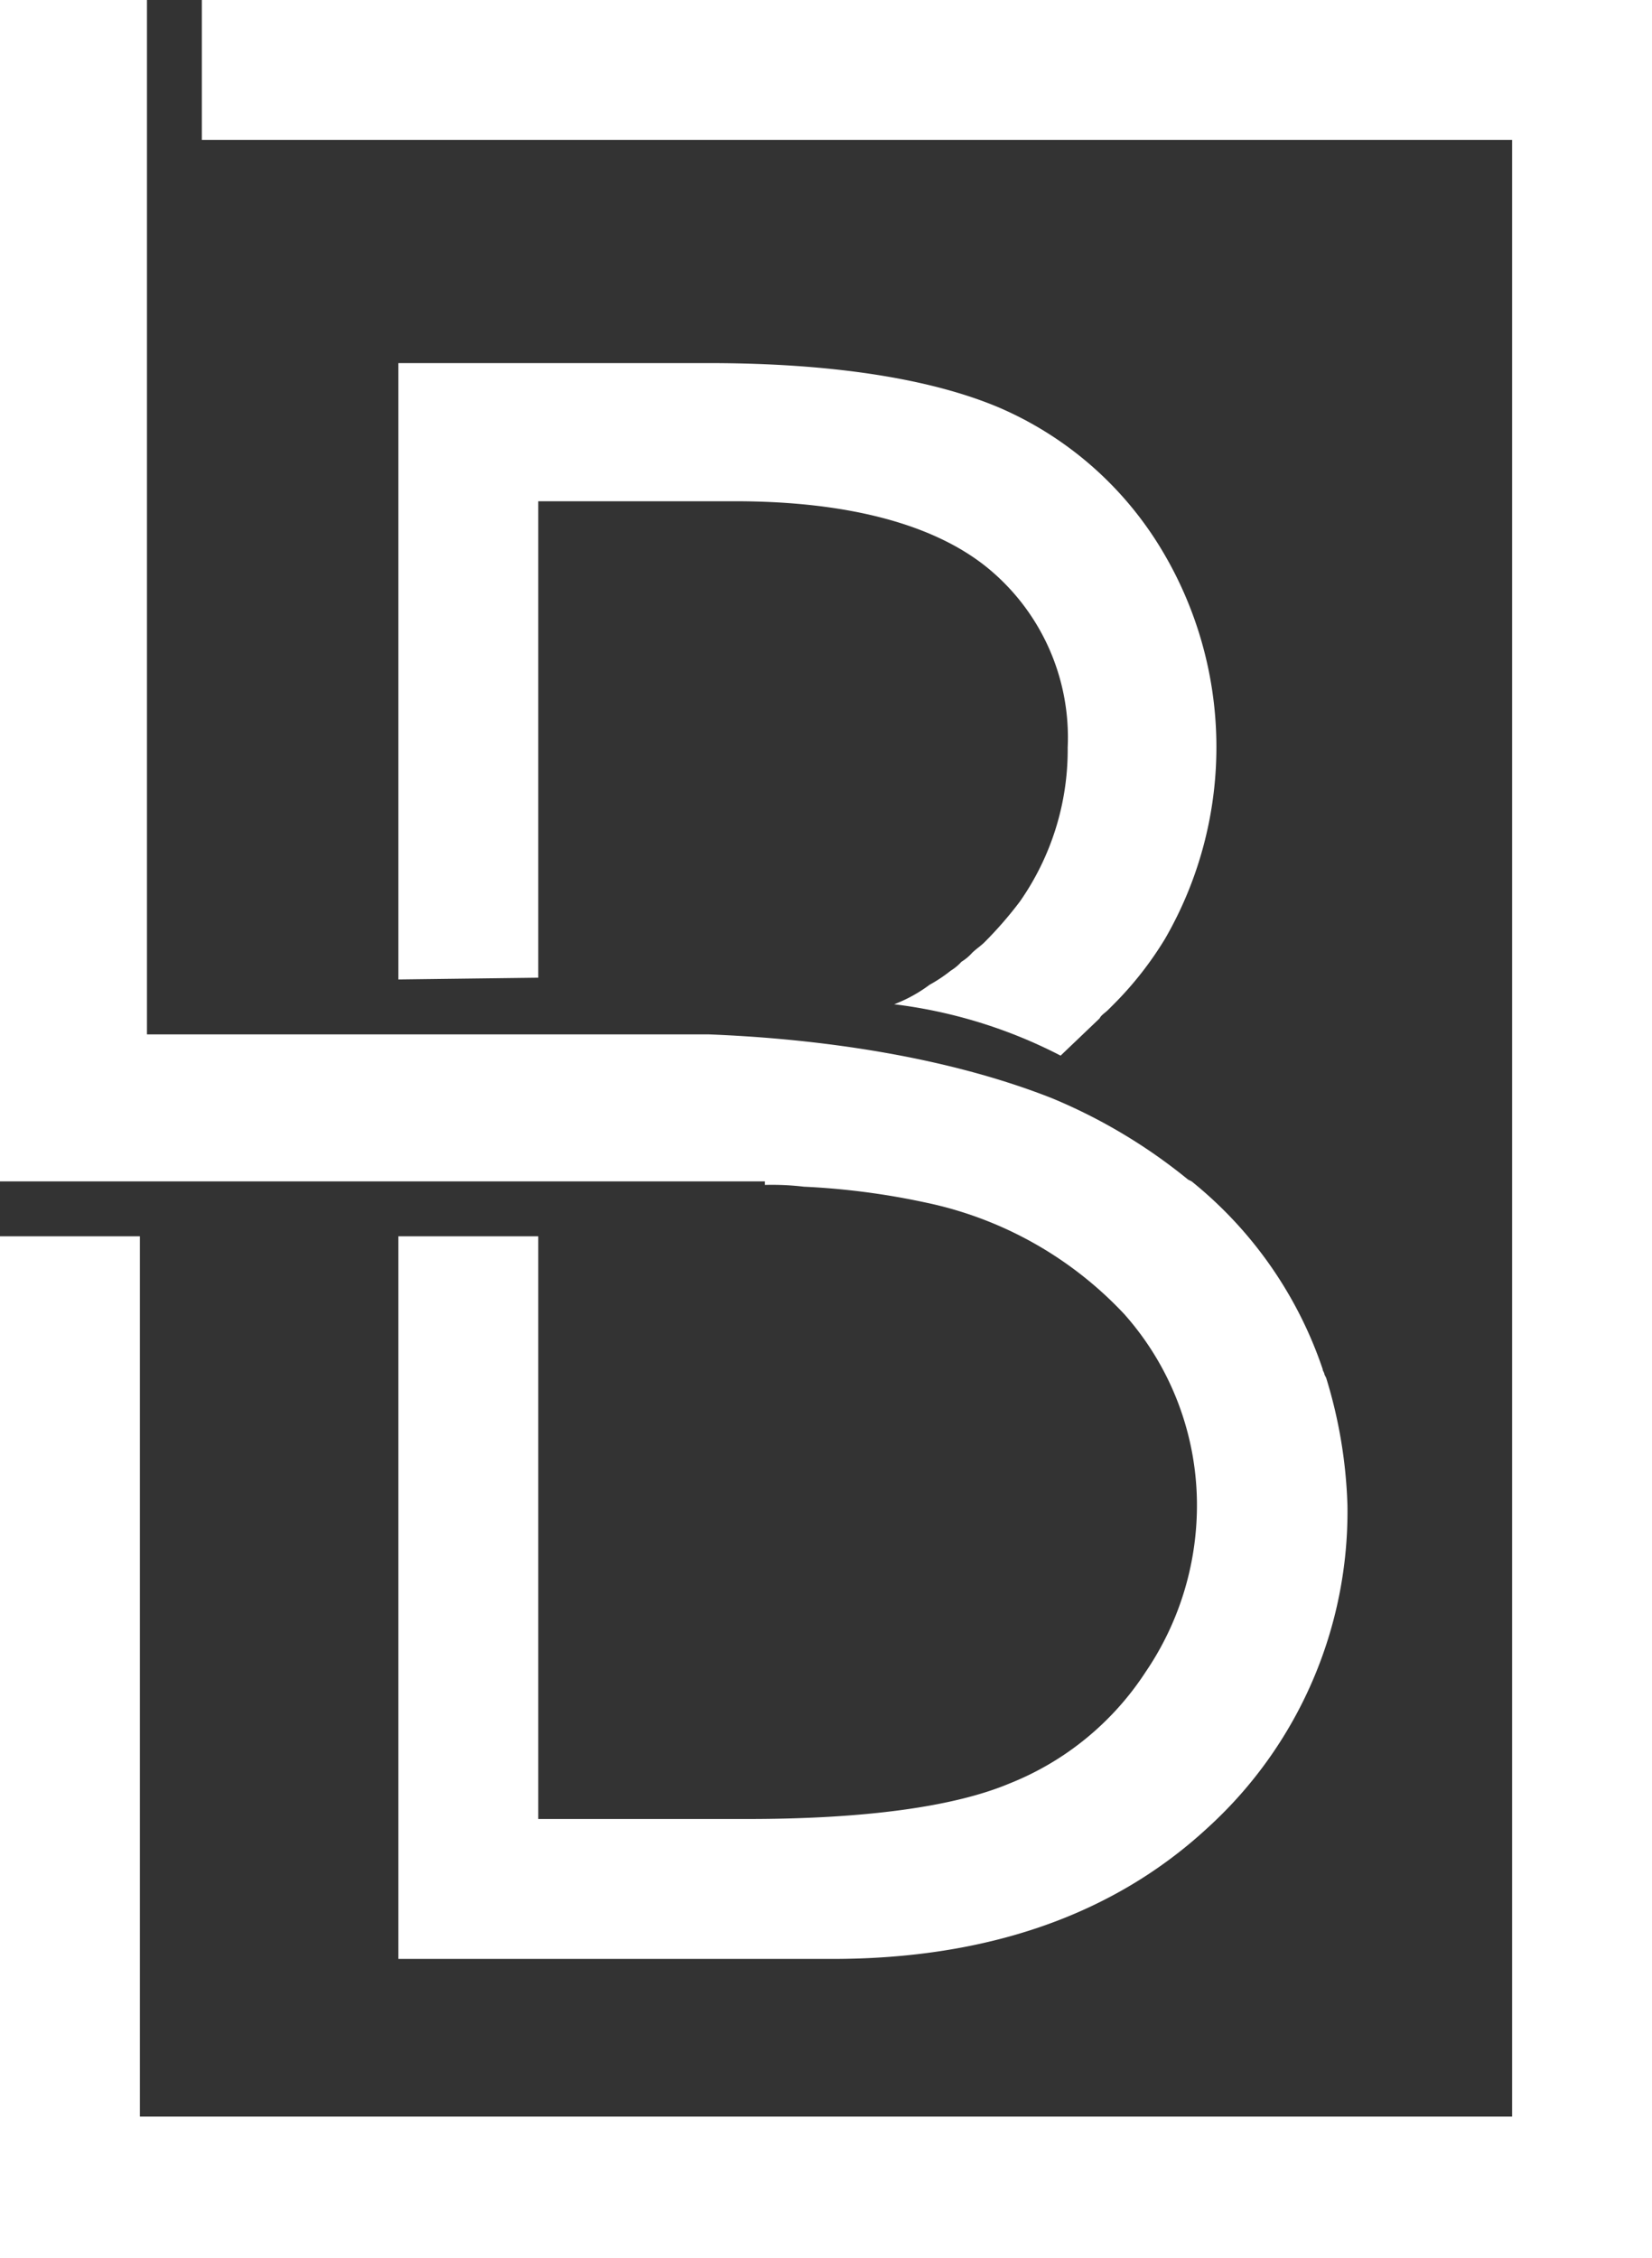 <svg id="Layer_1" data-name="Layer 1" xmlns="http://www.w3.org/2000/svg" viewBox="0 0 93.3 127.5"><rect x="0" y="0" width="93.3" height="127.5" fill="#333333" stroke="none"/><defs><style>.cls-1{fill:#fff;}</style></defs><title>landbrokers-mini</title><path class="cls-1" d="M74.9,77.8l-.1-.2c0-.1-.1-.2-.1-.3a23.1,23.1,0,0,0-7.4-10.6l-.2-.1A30.83,30.83,0,0,0,59.4,62c-6.6-2.6-14.2-3.4-19.4-3.6H8.3V0H0V66.7H43.2v.2a15.48,15.48,0,0,1,2.2.1,41.7,41.7,0,0,1,6.9.9,21.33,21.33,0,0,1,11.2,6.3,16.24,16.24,0,0,1,4.1,10.9,16.72,16.72,0,0,1-2.9,9.3,16.39,16.39,0,0,1-7.7,6.3c-3.1,1.3-8.1,2-14.8,2H30.4V69.8H22.5v40.8H47c8.8,0,15.9-2.5,21.2-7.4A24.14,24.14,0,0,0,76.1,85,27.11,27.11,0,0,0,74.9,77.8Z"/><path class="cls-1" d="M22.5,55.3V20.5H40c7.1,0,12.6.9,16.4,2.5a19.87,19.87,0,0,1,9,7.7A21.63,21.63,0,0,1,65.8,53a19.62,19.62,0,0,1-2.9,3.7h0l-.3.3c-.2.2-.4.3-.5.5l-2.2,2.1a27.79,27.79,0,0,0-9.4-2.9,8.21,8.21,0,0,0,2-1.1h0a8.34,8.34,0,0,0,1.2-.8,2.65,2.65,0,0,0,.6-.5,2.65,2.65,0,0,0,.6-.5c.2-.2.5-.4.7-.6a22,22,0,0,0,2-2.3,14.94,14.94,0,0,0,2.7-8.7A12.37,12.37,0,0,0,55.7,32c-3-2.4-7.8-3.7-14.2-3.7H30.4V55.2l-7.9.1ZM11.4,0V7.9h74V119.5H7.9V69.8H0v57.7H93.3V0Z"/></svg>